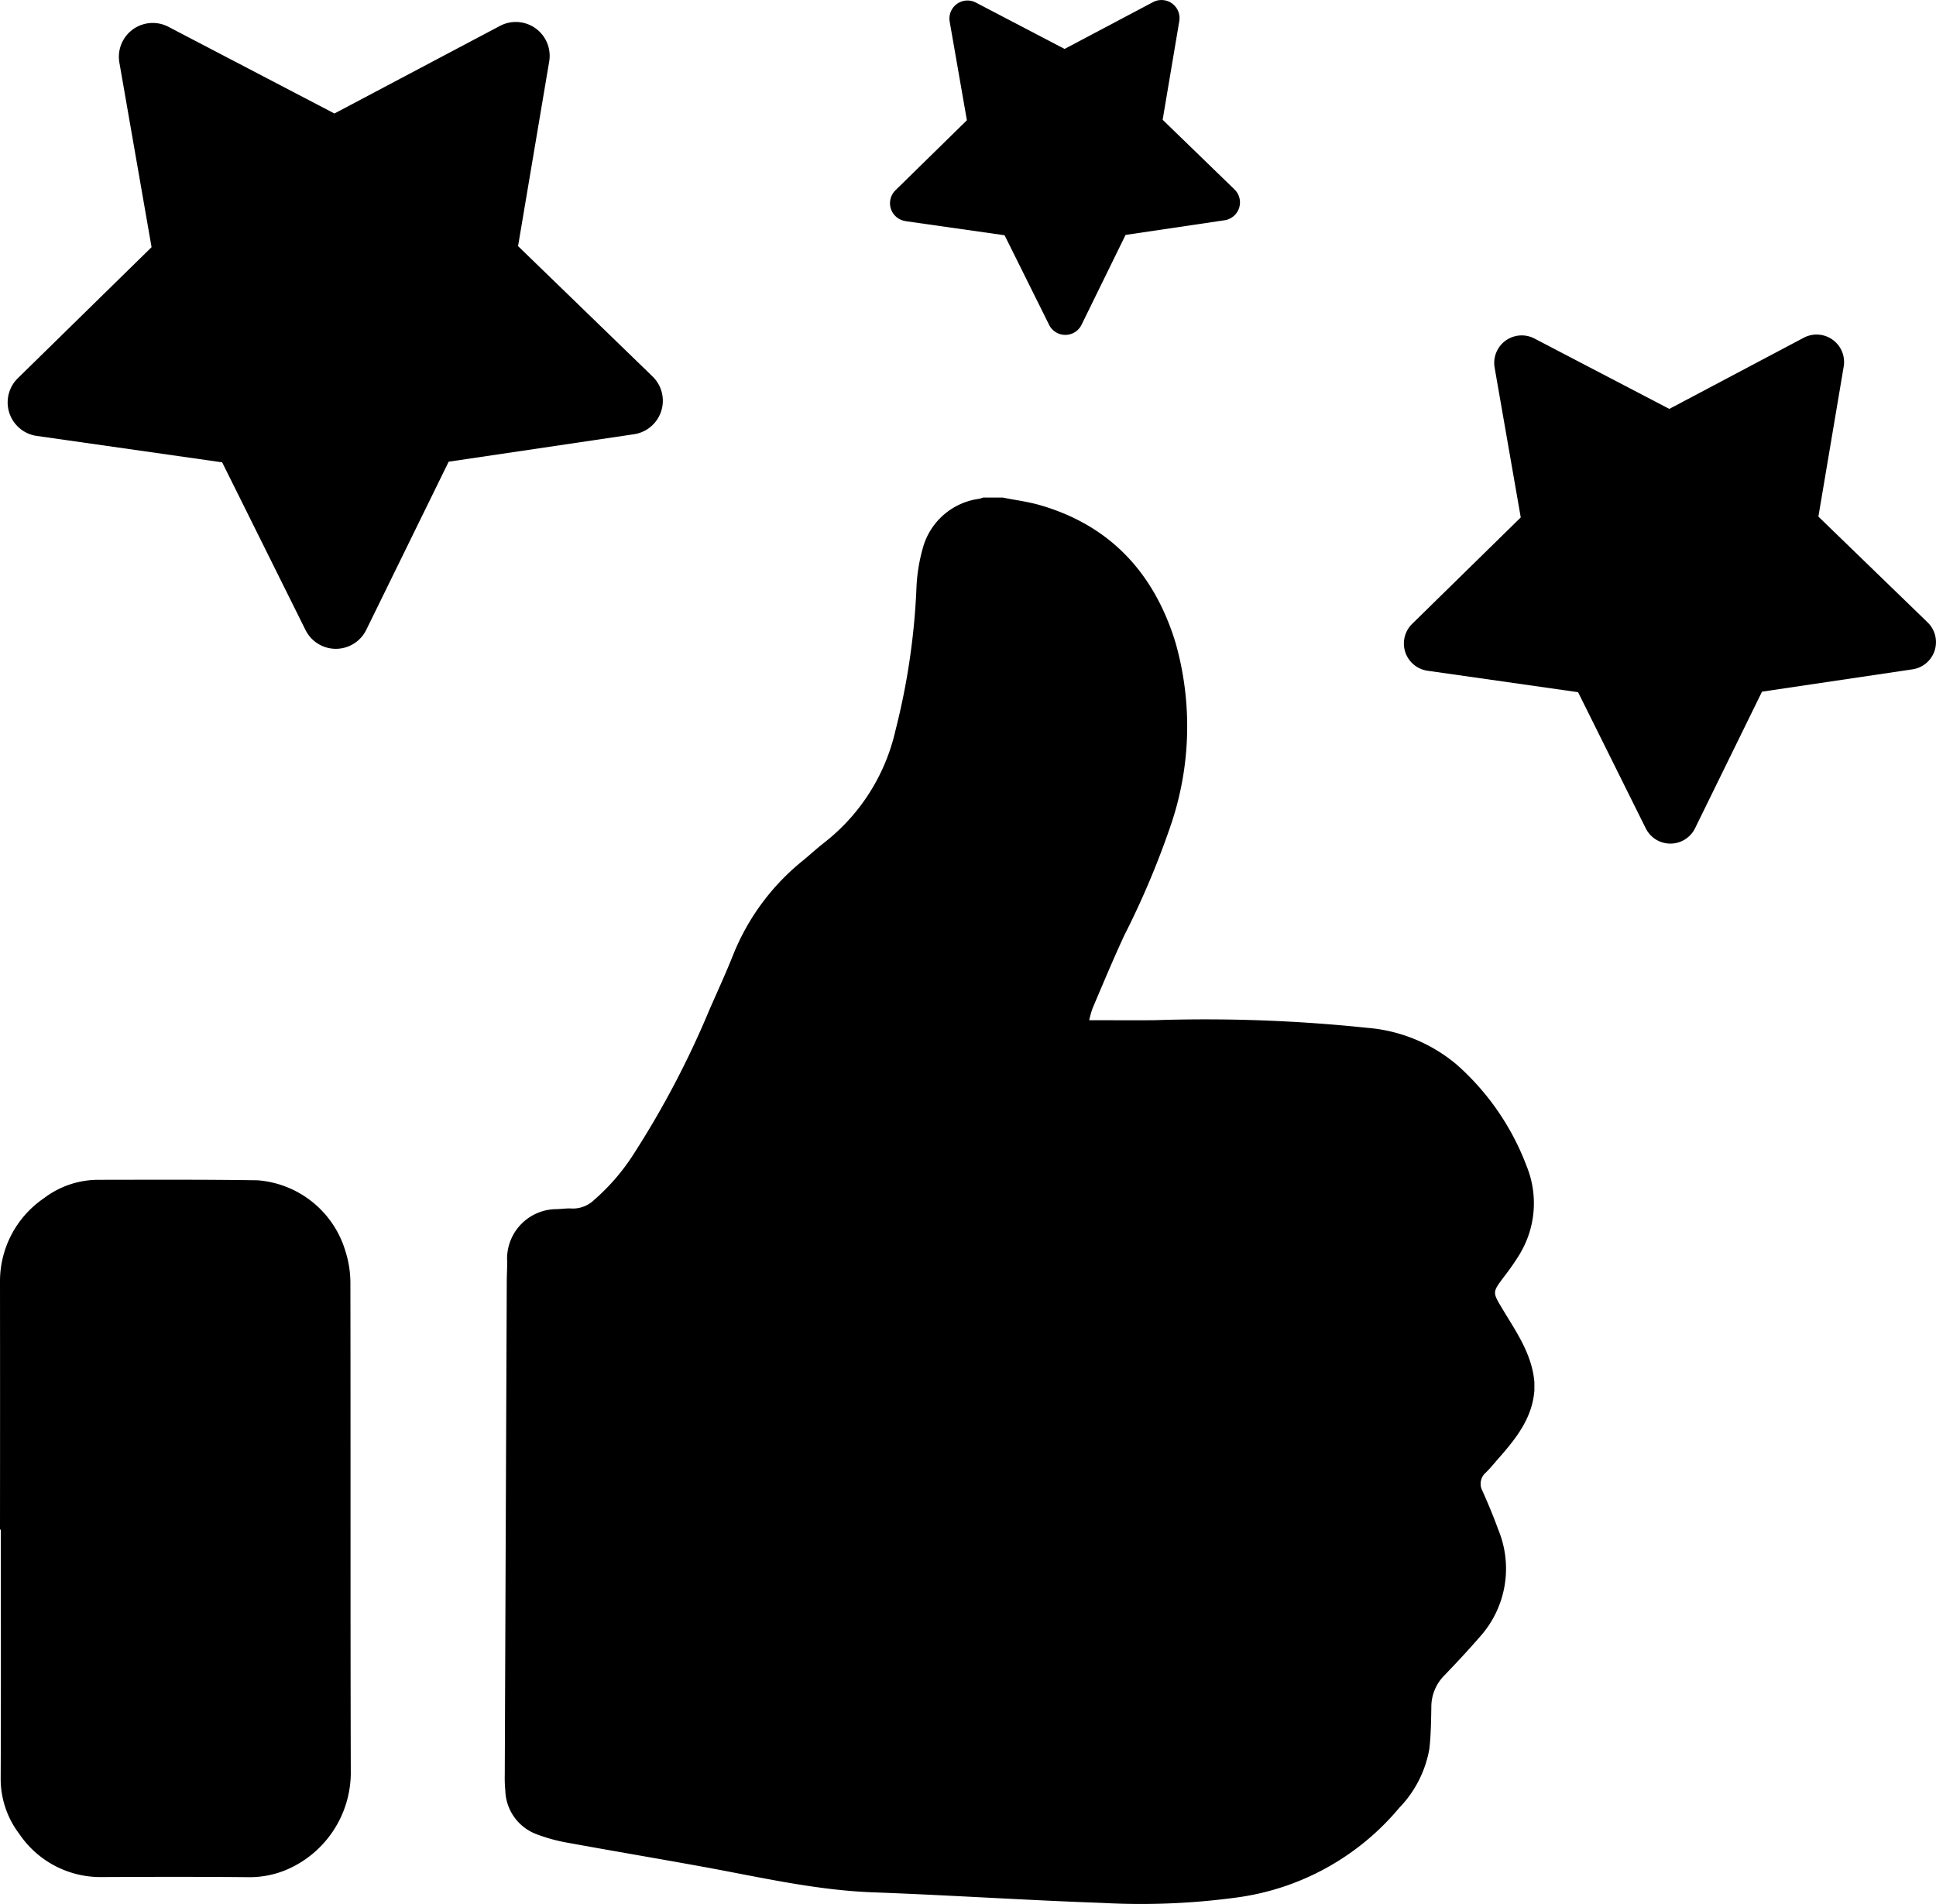 <svg id="Groupe_24917" data-name="Groupe 24917" xmlns="http://www.w3.org/2000/svg" xmlns:xlink="http://www.w3.org/1999/xlink" width="150" height="147.524" viewBox="0 0 150 147.524">
  <defs>
    <clipPath id="clip-path">
      <rect id="Rectangle_8826" data-name="Rectangle 8826" width="150" height="147.524"/>
    </clipPath>
  </defs>
  <g id="Groupe_24916" data-name="Groupe 24916" clip-path="url(#clip-path)">
    <path id="Tracé_83615" data-name="Tracé 83615" d="M137.615,116.624a7.619,7.619,0,0,0,.485-6.717,19.807,19.807,0,0,0-5.4-7.857,12.274,12.274,0,0,0-6.964-2.869,120.287,120.287,0,0,0-16.465-.591c-1.664.017-3.328,0-5.062,0a6.613,6.613,0,0,1,.262-.933c.805-1.888,1.591-3.785,2.456-5.645a65.776,65.776,0,0,0,3.625-8.607,23.712,23.712,0,0,0,.337-14.085c-1.629-5.312-4.991-9.031-10.44-10.625-.962-.281-1.969-.408-2.955-.605H96.008c-.116.035-.231.077-.349.1a5.242,5.242,0,0,0-4.3,3.662,13.328,13.328,0,0,0-.54,3.287A53.561,53.561,0,0,1,89.2,76.116a15.331,15.331,0,0,1-5.529,8.72c-.56.434-1.081.92-1.629,1.371a17.937,17.937,0,0,0-5.419,7.311c-.563,1.414-1.2,2.8-1.813,4.194A71.265,71.265,0,0,1,68.95,108.9a16.425,16.425,0,0,1-3.106,3.622,2.363,2.363,0,0,1-1.729.662c-.4-.029-.814.043-1.222.048a3.848,3.848,0,0,0-3.791,3.858c.027.566-.021,1.135-.023,1.7q-.08,19.131-.155,38.263a10.282,10.282,0,0,0,.042,1.223,3.728,3.728,0,0,0,2.42,3.392,13.285,13.285,0,0,0,2.191.621c3.52.644,7.049,1.238,10.57,1.878,4.425.8,8.807,1.84,13.336,2.006,5.9.216,11.795.61,17.7.817a55.06,55.06,0,0,0,10.456-.418,19.853,19.853,0,0,0,12.6-6.96,8.733,8.733,0,0,0,2.316-4.526c.129-1.071.138-2.158.159-3.24a3.453,3.453,0,0,1,.976-2.449c.935-.971,1.856-1.956,2.739-2.974a7.907,7.907,0,0,0,1.456-8.394c-.36-1-.774-1.98-1.205-2.95a1.145,1.145,0,0,1,.26-1.437c.365-.36.688-.764,1.028-1.151,1.333-1.517,2.571-3.084,2.73-5.215v-.638c-.184-2.195-1.43-3.926-2.508-5.729-.743-1.244-.741-1.234.133-2.41a19.993,19.993,0,0,0,1.3-1.878" transform="translate(-19.815 -19.536)"/>
    <path id="Tracé_83616" data-name="Tracé 83616" d="M1.456,188.372a7.59,7.59,0,0,0,6.445,3.4c3.814-.017,7.627-.026,11.44.01a7.379,7.379,0,0,0,2.887-.589,8.2,8.2,0,0,0,4.951-7.424c-.037-12.7-.008-25.4-.031-38.1a8.1,8.1,0,0,0-.383-2.389,7.711,7.711,0,0,0-6.812-5.5c-4.114-.062-8.229-.042-12.343-.037A6.956,6.956,0,0,0,3.4,139.172,7.791,7.791,0,0,0,0,145.691q.009,9.577,0,19.156H.064c0,6.421.017,12.842-.011,19.262a7.032,7.032,0,0,0,1.4,4.263" transform="translate(0 -46.32)"/>
    <path id="Tracé_83617" data-name="Tracé 83617" d="M3.147,34.639l14.366,2.047,6.459,12.995a2.624,2.624,0,0,0,4.705-.013l6.386-13.031L49.417,34.51a2.624,2.624,0,0,0,1.442-4.479l-10.42-10.1L42.852,5.622a2.624,2.624,0,0,0-3.814-2.755L26.212,9.655,13.35,2.938a2.623,2.623,0,0,0-3.8,2.776l2.493,14.3L1.681,30.168a2.623,2.623,0,0,0,1.466,4.471" transform="translate(-0.3 -0.86)"/>
    <path id="Tracé_83618" data-name="Tracé 83618" d="M196,53.165l1.96-11.62a2.13,2.13,0,0,0-3.1-2.237L184.45,44.82,174,39.366a2.131,2.131,0,0,0-3.085,2.255l2.024,11.608-8.415,8.249a2.131,2.131,0,0,0,1.191,3.631l11.665,1.662,5.245,10.552a2.13,2.13,0,0,0,3.82-.011l5.186-10.581L203.293,65a2.131,2.131,0,0,0,1.17-3.637Z" transform="translate(-55.112 -13.134)"/>
    <path id="Tracé_83619" data-name="Tracé 83619" d="M105.1,17.137l7.674,1.093,3.449,6.941a1.4,1.4,0,0,0,2.514-.007l3.41-6.96,7.668-1.136a1.4,1.4,0,0,0,.769-2.392L125.02,9.281l1.289-7.643A1.4,1.4,0,0,0,124.272.166l-6.851,3.626L110.55.2a1.4,1.4,0,0,0-2.029,1.483l1.332,7.636-5.535,5.425a1.4,1.4,0,0,0,.783,2.388" transform="translate(-34.939 0)"/>
  </g>
</svg>
